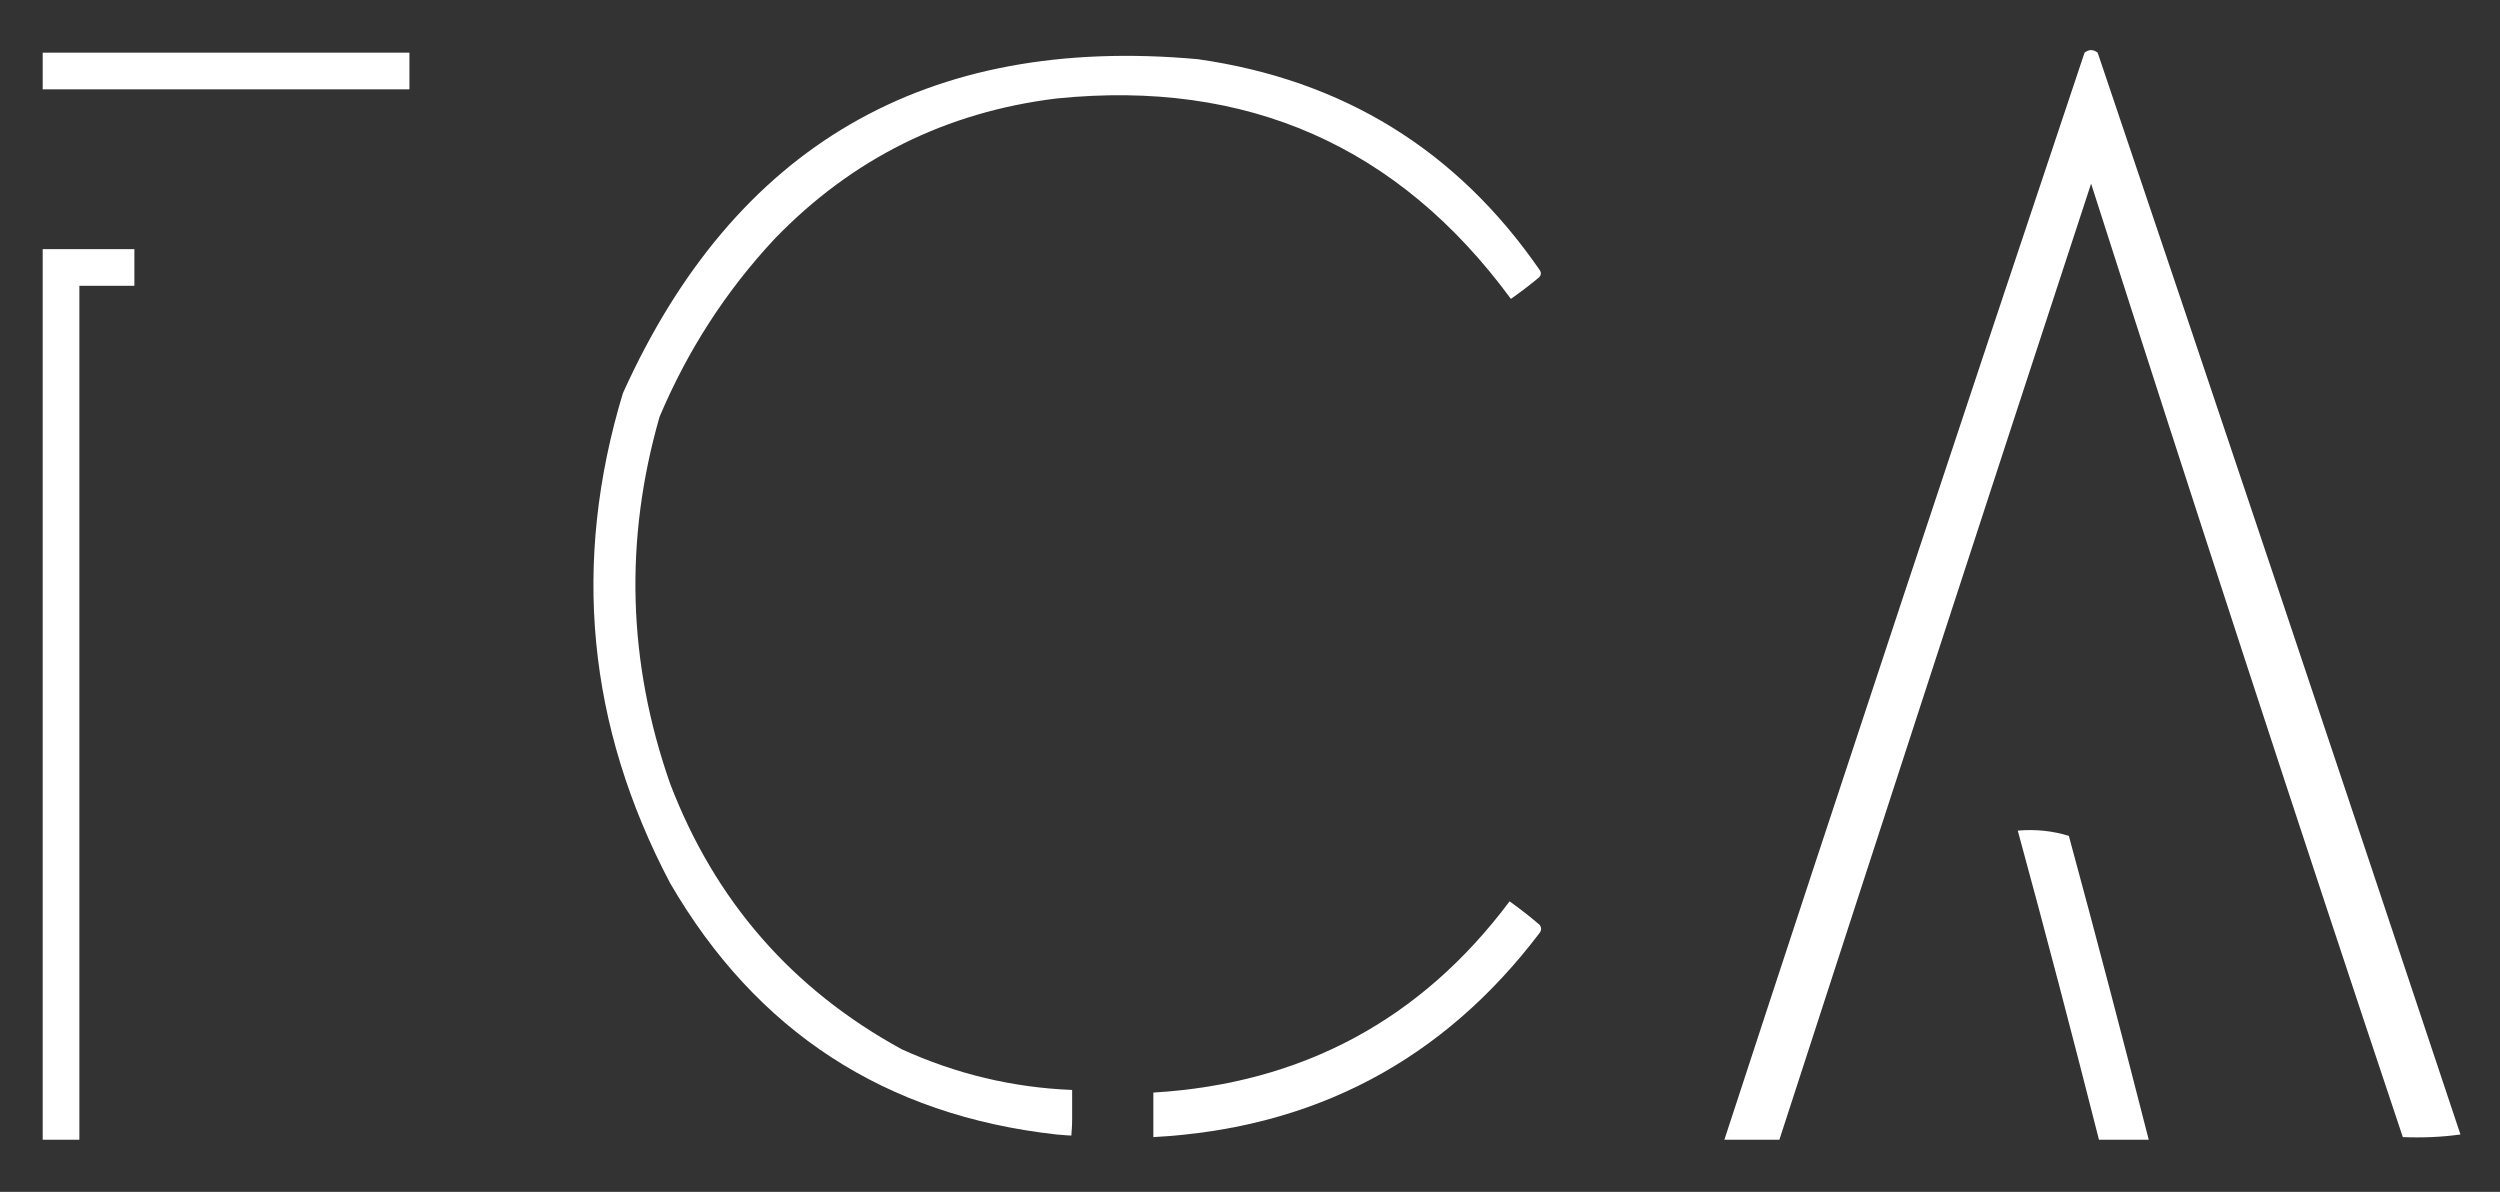 <?xml version="1.0" encoding="utf-8"?>
<!-- Generator: Adobe Illustrator 25.4.1, SVG Export Plug-In . SVG Version: 6.00 Build 0)  -->
<svg version="1.1" id="Layer_1" xmlns="http://www.w3.org/2000/svg" xmlns:xlink="http://www.w3.org/1999/xlink" x="0px" y="0px"
	 viewBox="0 0 954.4 455" style="enable-background:new 0 0 954.4 455;" xml:space="preserve">
<rect x="0" y="0" width="954.4" height="455" fill="#333333" stroke="none"/>
<style type="text/css">
	.st0{fill-rule:evenodd;clip-rule:evenodd;fill:#FFFFFF;}
</style>
<g>
	<path class="st0" d="M16.3,20.1c46.7,0,93.3,0,140,0c0,4.7,0,9.3,0,14c-46.7,0-93.3,0-140,0C16.3,29.4,16.3,24.7,16.3,20.1z"/>
</g>
<g>
	<path class="st0" d="M939.3,433.1c-7.2,1-14.5,1.3-22,1c-40.5-121.1-80.1-242.4-119-364c-39.9,121.6-79.5,243.3-119,365
		c-7,0-14,0-21,0c45.3-138.5,91.2-276.8,137.5-415c1.7-1.3,3.3-1.3,5,0C847.3,157.7,893.4,295.3,939.3,433.1z"/>
</g>
<g>
	<path class="st0" d="M409.3,427.1c0,3.1-0.2,4.4-0.3,6.4c-1.7,0-3.8-0.3-5.7-0.4c-65.4-7.3-114.6-39.3-147.5-96
		c-31.6-60-37.6-122.3-18-187C280.4,55.7,353.6,13.2,457.3,22.6c55.4,7.9,98.9,34.7,130.5,80.5c0.7,1.1,0.6,2.1-0.5,3
		c-3.4,2.8-6.9,5.5-10.5,8C533.9,55.7,476,30.2,403.3,37.6c-42.3,5.2-78.1,23.1-107.5,53.5c-18.7,20-33.3,42.7-44,68
		c-13.5,47-12.2,93.7,4,140c17.1,44.8,46.6,78.6,88.5,101.5c20.7,9.4,42.3,14.6,65,15.5C409.3,419.7,409.3,423.4,409.3,427.1z"/>
</g>
<g>
	<path class="st0" d="M51.3,109.1c-7,0-14,0-21,0c0,108.7,0,217.3,0,326c-4.7,0-9.3,0-14,0c0-113.3,0-226.7,0-340
		c11.7,0,23.3,0,35,0C51.3,99.7,51.3,104.4,51.3,109.1z"/>
</g>
<g>
	<path class="st0" d="M770.3,317.1c6.8-0.6,13.3,0.1,19.5,2c10.5,38.6,20.6,77.3,30.5,116c-6.3,0-12.7,0-19,0
		C791.3,395.7,781,356.3,770.3,317.1z"/>
</g>
<g>
	<path class="st0" d="M576.3,344.1c3.9,2.8,7.8,5.8,11.5,9c0.7,1,0.7,2,0,3c-36.9,48.7-86.1,74.7-147.5,78c0-5.7,0-11.3,0-17
		C497.1,413.7,542.5,389.3,576.3,344.1z"/>
</g>
</svg>
